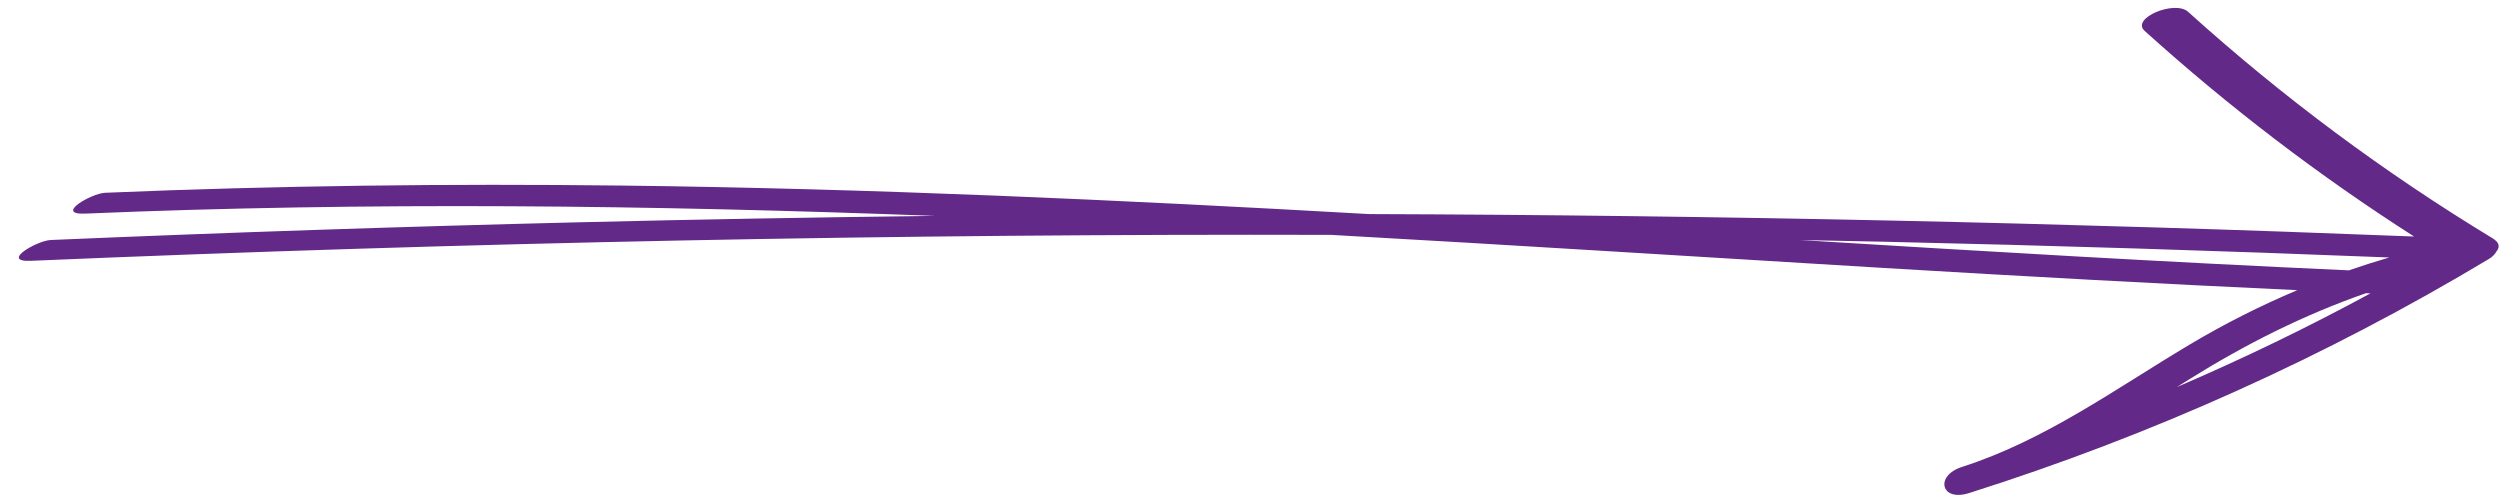 <?xml version="1.0" encoding="UTF-8" standalone="no"?><svg xmlns="http://www.w3.org/2000/svg" xmlns:xlink="http://www.w3.org/1999/xlink" fill="#632988" height="81.9" preserveAspectRatio="xMidYMid meet" version="1" viewBox="-3.1 -1.3 411.1 81.9" width="411.1" zoomAndPan="magnify"><g id="change1_1"><path d="M407.149,38.142c-0.088-0.075-0.184-0.149-0.297-0.217c-17.875-10.828-34.633-23.278-50.143-37.287 c-2.178-1.967-9.46,1.05-7.145,3.14c13.822,12.485,28.627,23.79,44.307,33.815 c-57.25-2.265-114.54-3.498-171.833-3.69c-40.952-2.322-81.922-4.207-122.951-4.689 c-28.308-0.332-56.619-0.002-84.906,1.187c-2.266,0.096-8.371,3.639-3.263,3.425 c46.601-1.96,93.161-1.39,139.694,0.376c-19.54,0.231-39.08,0.58-58.616,1.055 c-28.925,0.703-57.843,1.678-86.751,2.909c-2.266,0.096-8.371,3.642-3.263,3.424 c71.228-3.031,142.521-4.46,213.811-4.265c30.324,1.692,60.64,3.629,90.951,5.445 c22.635,1.355,45.277,2.606,67.929,3.644c-6.082,2.56-12.008,5.55-17.796,9.004 c-12.185,7.274-23.658,15.66-37.312,20.055c-2.294,0.726-3.168,2.18-2.881,3.261 c0.273,1.081,1.7,1.79,4.033,1.039c29.941-9.476,58.607-22.371,85.534-38.534 c0.477-0.286,0.906-0.713,1.163-1.182C407.913,39.444,407.968,38.776,407.149,38.142z M292.912,38.172 c4.487,0.087,8.974,0.171,13.46,0.271c27.813,0.617,55.619,1.49,83.417,2.595 c-2.232,0.655-4.444,1.359-6.633,2.119C353.062,41.802,322.985,40.021,292.912,38.172z M356.818,61.124 c9.354-5.848,18.968-10.667,29.145-14.214c0.243,0.01,0.487,0.022,0.73,0.032 c-10.372,5.625-20.997,10.761-31.835,15.406C355.511,61.941,356.164,61.533,356.818,61.124z" fill="inherit"/></g></svg>